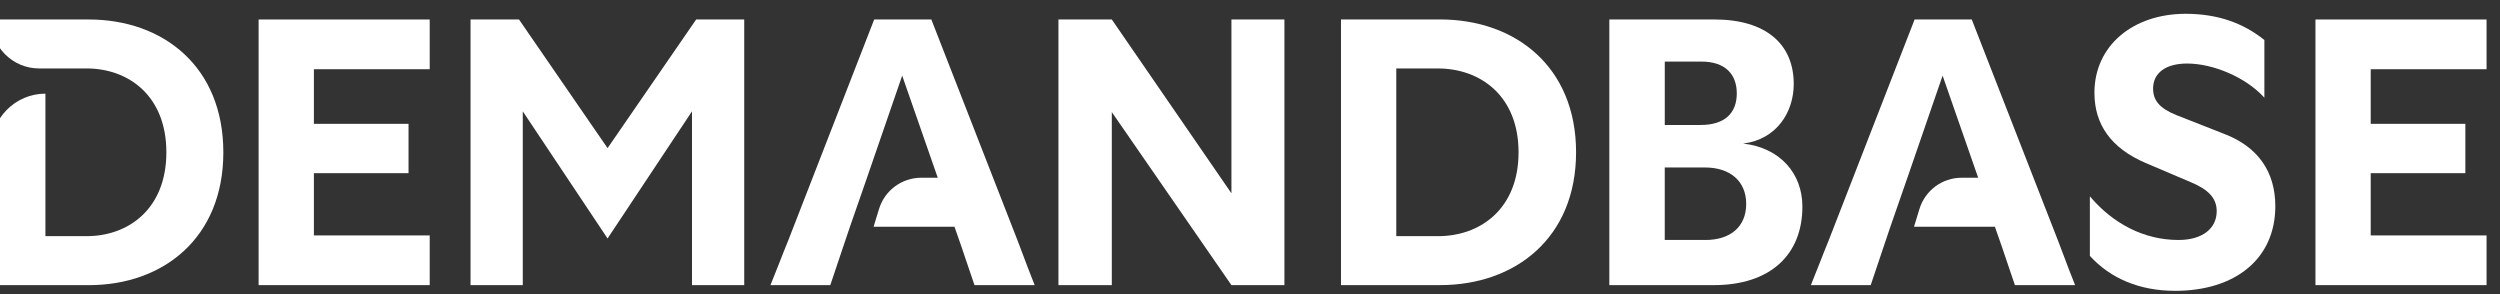 <svg width="119" height="14" viewBox="0 0 119 14" fill="none" xmlns="http://www.w3.org/2000/svg">
<rect x="0" y="0" width="119" height="14" fill="#333333" stroke="none"/>
<path fill-rule="evenodd" clip-rule="evenodd" d="M103.532 13.843C101.857 13.843 100.469 13.265 99.478 12.181V9.345C100.577 10.646 102.055 11.423 103.695 11.423C104.83 11.423 105.515 10.881 105.515 10.05C105.515 9.435 105.119 9.02 104.29 8.676L102.128 7.756C100.488 7.051 99.695 5.931 99.695 4.415C99.694 2.174 101.531 0.657 104.036 0.657C105.549 0.657 106.774 1.091 107.784 1.904V4.649C106.882 3.656 105.315 3.024 104.109 3.024C103.082 3.024 102.487 3.475 102.487 4.217C102.487 4.776 102.793 5.156 103.603 5.482L105.856 6.367C107.477 6.981 108.305 8.173 108.305 9.816C108.305 12.309 106.413 13.844 103.531 13.844H103.532V13.843Z" fill="white"/>
<path fill-rule="evenodd" clip-rule="evenodd" d="M110.216 13.572V12.073V2.41V0.928H118.36V3.295H115.999H112.846V5.895H115.495H117.351V8.243H115.476H112.846V11.206H115.729H118.36V13.572H110.216Z" fill="white"/>
<path fill-rule="evenodd" clip-rule="evenodd" d="M12.31 13.572V12.073V2.408V0.928H20.454V3.295H18.094H14.941V5.895H17.589H19.446V8.243H17.572H14.941V11.206H17.823H20.454V13.572H12.31Z" fill="white"/>
<path fill-rule="evenodd" clip-rule="evenodd" d="M50.382 13.572V12.073V0.928H52.922L58.616 9.201V2.41V0.928H61.138V2.427V13.572H58.616L52.922 5.336V12.091V13.572H50.382Z" fill="white"/>
<path fill-rule="evenodd" clip-rule="evenodd" d="M41.584 10.791H45.432L45.755 11.712C45.842 11.963 45.925 12.213 46.008 12.461C46.133 12.834 46.256 13.203 46.386 13.572H49.25C49.039 13.047 48.837 12.511 48.638 11.982C48.585 11.838 48.53 11.694 48.476 11.55L44.332 0.928H41.611L37.522 11.441C37.377 11.792 37.238 12.149 37.098 12.506C36.959 12.863 36.819 13.22 36.674 13.572H39.522L40.117 11.802L40.459 10.79L41.269 8.46L42.944 3.6L44.637 8.46H43.851C42.926 8.46 42.111 9.064 41.841 9.95L41.584 10.79H41.585L41.584 10.791Z" fill="white"/>
<path fill-rule="evenodd" clip-rule="evenodd" d="M91.109 10.791H94.956L95.279 11.712C95.366 11.963 95.449 12.213 95.532 12.461C95.657 12.834 95.78 13.203 95.91 13.572H98.774C98.563 13.047 98.361 12.511 98.162 11.982C98.109 11.838 98.054 11.694 97.999 11.55L93.856 0.928H91.135L87.046 11.441C86.901 11.792 86.762 12.149 86.622 12.506C86.483 12.863 86.343 13.22 86.198 13.572H89.046L89.641 11.802L89.983 10.79L90.793 8.46L92.468 3.6L94.161 8.46H93.375C92.45 8.46 91.635 9.064 91.365 9.95L91.108 10.79H91.109V10.791Z" fill="white"/>
<path fill-rule="evenodd" clip-rule="evenodd" d="M22.398 13.572V12.073V2.41V0.928H24.705L28.92 7.051L33.137 0.928H35.425V2.427V12.091V13.572H32.939V11.929V5.299L28.92 11.351L24.884 5.299V12.091V13.572H22.398Z" fill="white"/>
<path fill-rule="evenodd" clip-rule="evenodd" d="M68.553 0.928H63.831V13.571H68.553C72.12 13.571 75.021 11.332 75.021 7.248C75.021 3.165 72.12 0.926 68.553 0.926V0.928ZM68.445 11.241H66.463V3.259H68.445C70.463 3.259 72.283 4.56 72.283 7.251C72.283 9.942 70.463 11.242 68.445 11.242" fill="white"/>
<path fill-rule="evenodd" clip-rule="evenodd" d="M82.976 6.834C84.574 6.634 85.382 5.333 85.382 3.998C85.382 2.083 84.036 0.927 81.612 0.927H76.604V13.572H81.576C84.267 13.572 85.794 12.127 85.794 9.832C85.794 8.261 84.736 7.033 82.976 6.834ZM79.243 2.931H80.984C82.115 2.931 82.671 3.528 82.671 4.448C82.671 5.369 82.115 5.949 80.948 5.949H79.243V2.931ZM81.181 11.422H79.242V7.972H81.162C82.329 7.972 83.119 8.604 83.119 9.706C83.119 10.809 82.347 11.423 81.18 11.423L81.181 11.422Z" fill="white"/>
<path fill-rule="evenodd" clip-rule="evenodd" d="M-0.44 0.928H4.231C7.761 0.928 10.631 3.168 10.631 7.251C10.631 11.334 7.761 13.573 4.231 13.573H-0.44V7.095C-0.44 5.639 0.725 4.458 2.162 4.458V11.241H4.122C6.119 11.241 7.919 9.94 7.919 7.25C7.919 4.559 6.118 3.258 4.122 3.258H1.858C0.59 3.258 -0.44 2.215 -0.44 0.928Z" fill="white"/>
</svg>
